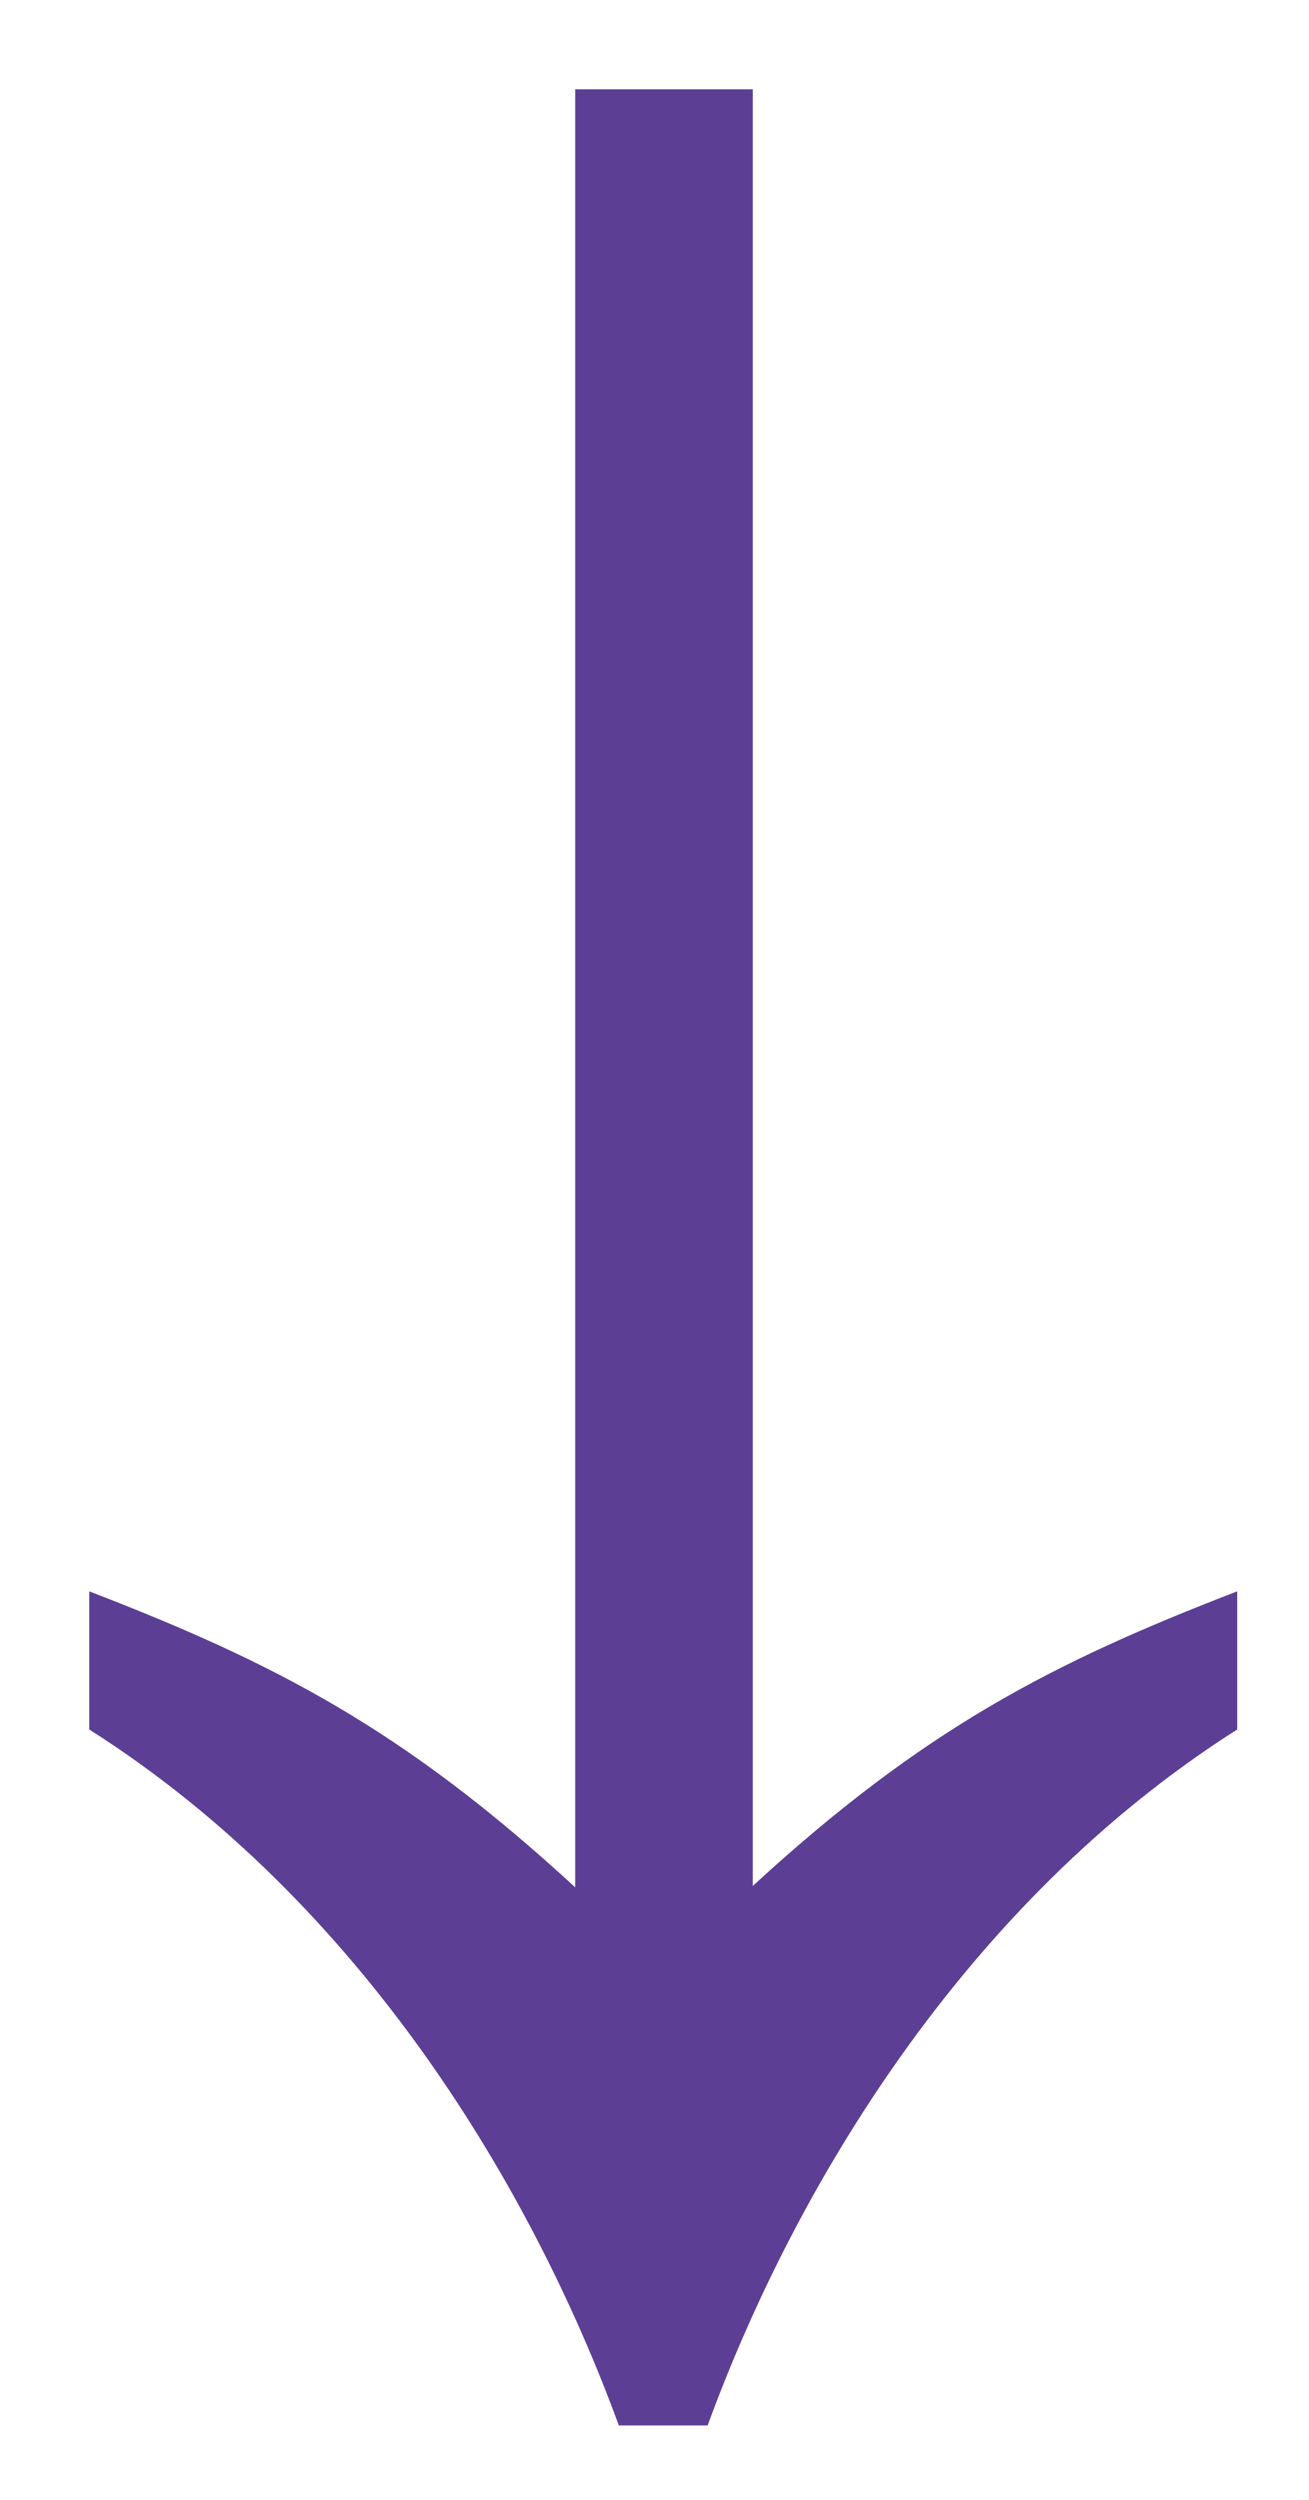 <?xml version="1.0" encoding="UTF-8"?> <svg xmlns="http://www.w3.org/2000/svg" width="44" height="84" viewBox="0 0 44 84" fill="none"><g filter="url(#filter0_d_13_237)"><path fill-rule="evenodd" clip-rule="evenodd" d="M19.335 61.419C13.576 56.114 9.248 53.88 3 51.472V56.114C12.18 61.943 17.904 71.577 20.801 79.5H22.267H22.32H23.786C26.683 71.577 32.407 61.943 41.587 56.114V51.472C35.358 53.873 31.037 56.1 25.304 61.371V1H19.335L19.335 61.419Z" fill="#5C3F95"></path></g><defs><filter id="filter0_d_13_237" x="0.9" y="0.9" width="42.787" height="82.7" filterUnits="userSpaceOnUse" color-interpolation-filters="sRGB"><feFlood flood-opacity="0" result="BackgroundImageFix"></feFlood><feColorMatrix in="SourceAlpha" type="matrix" values="0 0 0 0 0 0 0 0 0 0 0 0 0 0 0 0 0 0 127 0" result="hardAlpha"></feColorMatrix><feOffset dy="2"></feOffset><feGaussianBlur stdDeviation="1.05"></feGaussianBlur><feComposite in2="hardAlpha" operator="out"></feComposite><feColorMatrix type="matrix" values="0 0 0 0 0 0 0 0 0 0 0 0 0 0 0 0 0 0 0.22 0"></feColorMatrix><feBlend mode="normal" in2="BackgroundImageFix" result="effect1_dropShadow_13_237"></feBlend><feBlend mode="normal" in="SourceGraphic" in2="effect1_dropShadow_13_237" result="shape"></feBlend></filter></defs></svg> 